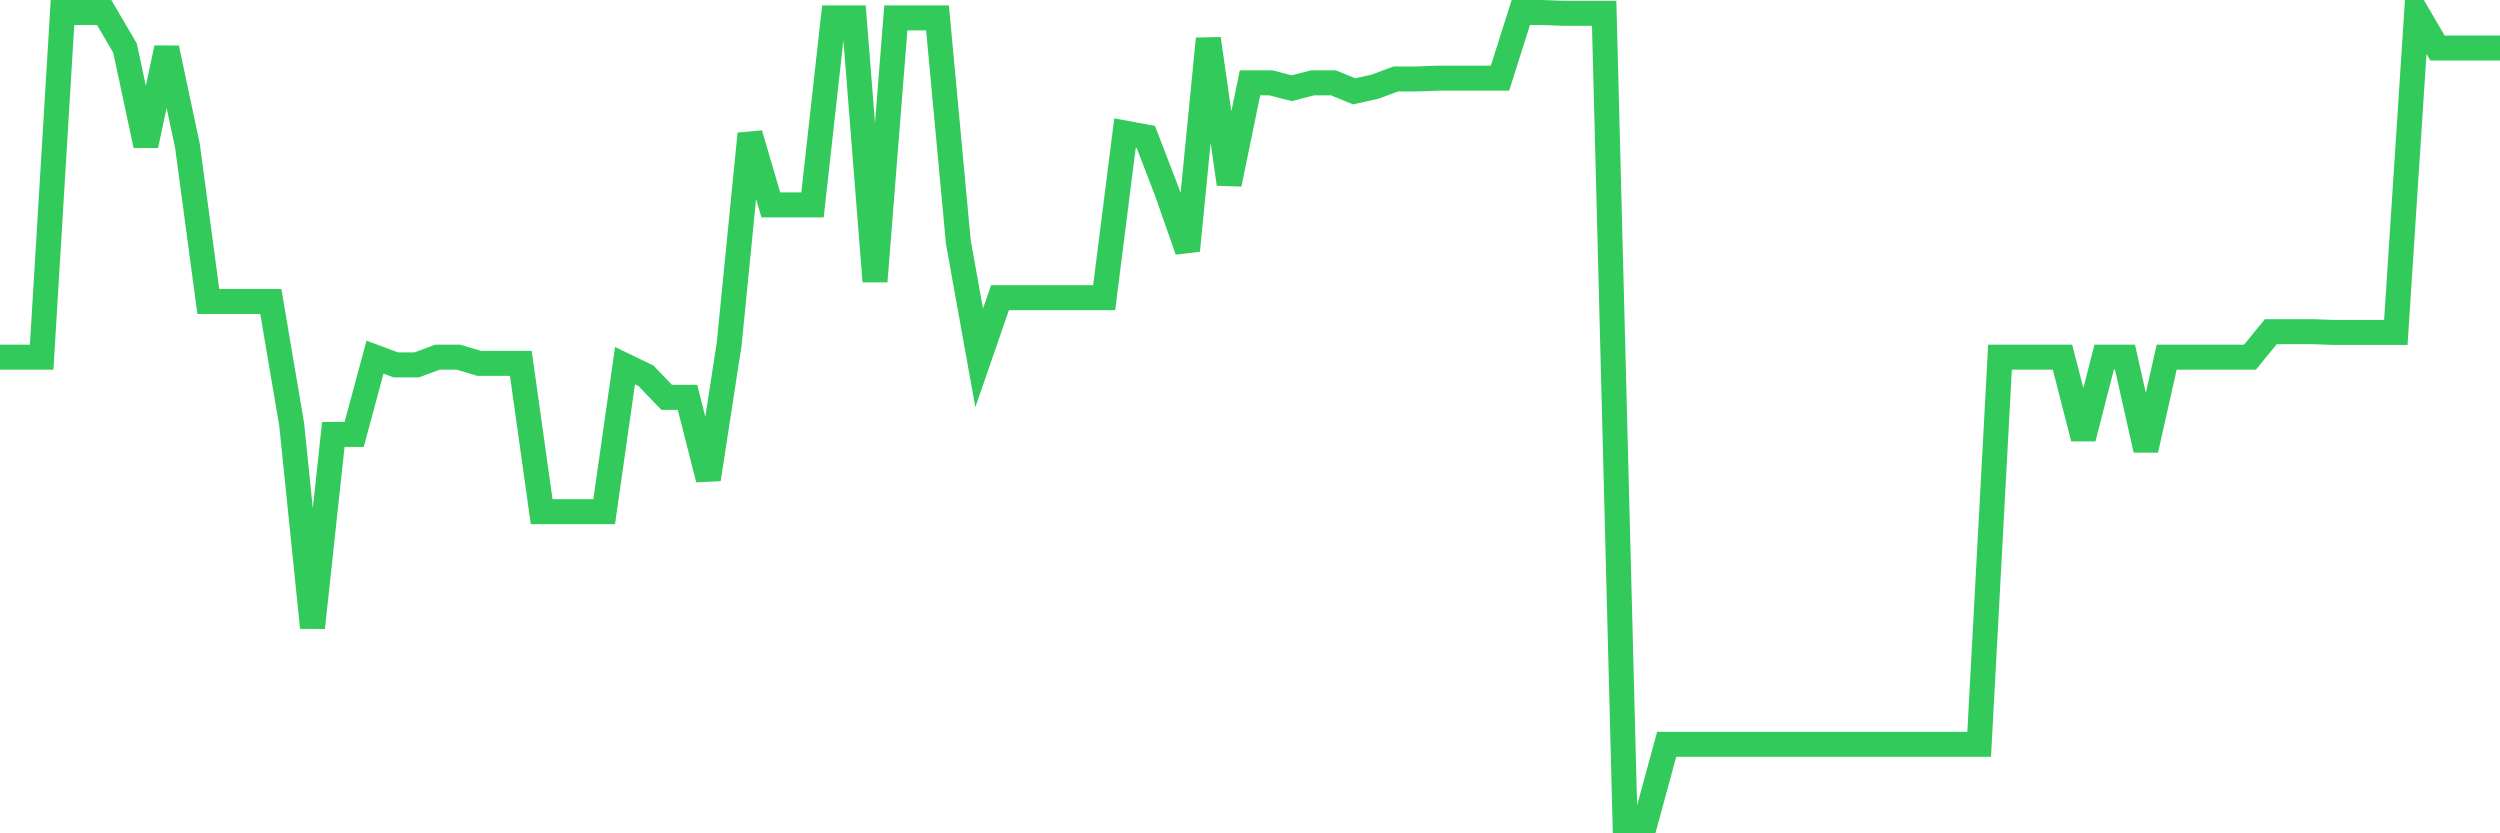 <svg
  xmlns="http://www.w3.org/2000/svg"
  xmlns:xlink="http://www.w3.org/1999/xlink"
  width="120"
  height="40"
  viewBox="0 0 120 40"
  preserveAspectRatio="none"
>
  <polyline
    points="0,17.144 1,17.144 2,17.144 3,0.6 4,0.6 5,0.6 6,2.306 7,6.98 8,2.306 9,7.017 10,14.473 11,14.473 12,14.473 13,14.473 14,20.371 15,30.127 16,20.853 17,20.853 18,17.144 19,17.515 20,17.515 21,17.144 22,17.144 23,17.441 24,17.441 25,17.441 26,24.563 27,24.563 28,24.563 29,24.563 30,17.552 31,18.034 32,19.073 33,19.073 34,23.005 35,16.513 36,6.424 37,9.836 38,9.836 39,9.836 40,0.86 41,0.86 42,13.509 43,0.86 44,0.86 45,0.86 46,11.617 47,17.181 48,14.288 49,14.288 50,14.288 51,14.288 52,14.288 53,14.288 54,6.387 55,6.572 56,9.169 57,12.025 58,1.861 59,8.835 60,3.976 61,3.976 62,4.235 63,3.976 64,3.976 65,4.384 66,4.161 67,3.79 68,3.79 69,3.753 70,3.753 71,3.753 72,3.753 73,0.6 74,0.6 75,0.637 76,0.637 77,0.637 78,39.4 79,39.4 80,35.728 81,35.728 82,35.728 83,35.728 84,35.728 85,35.728 86,35.728 87,35.728 88,35.728 89,35.728 90,35.728 91,35.728 92,35.728 93,35.728 94,35.728 95,35.728 96,17.144 97,17.144 98,17.144 99,17.144 100,21.039 101,17.144 102,17.144 103,21.595 104,17.144 105,17.144 106,17.144 107,17.144 108,17.144 109,15.92 110,15.92 111,15.92 112,15.957 113,15.957 114,15.957 115,15.957 116,0.6 117,2.306 118,2.306 119,2.306 120,2.306"
    fill="none"
    stroke="#32ca5b"
    stroke-width="1.2"
  >
  </polyline>
</svg>